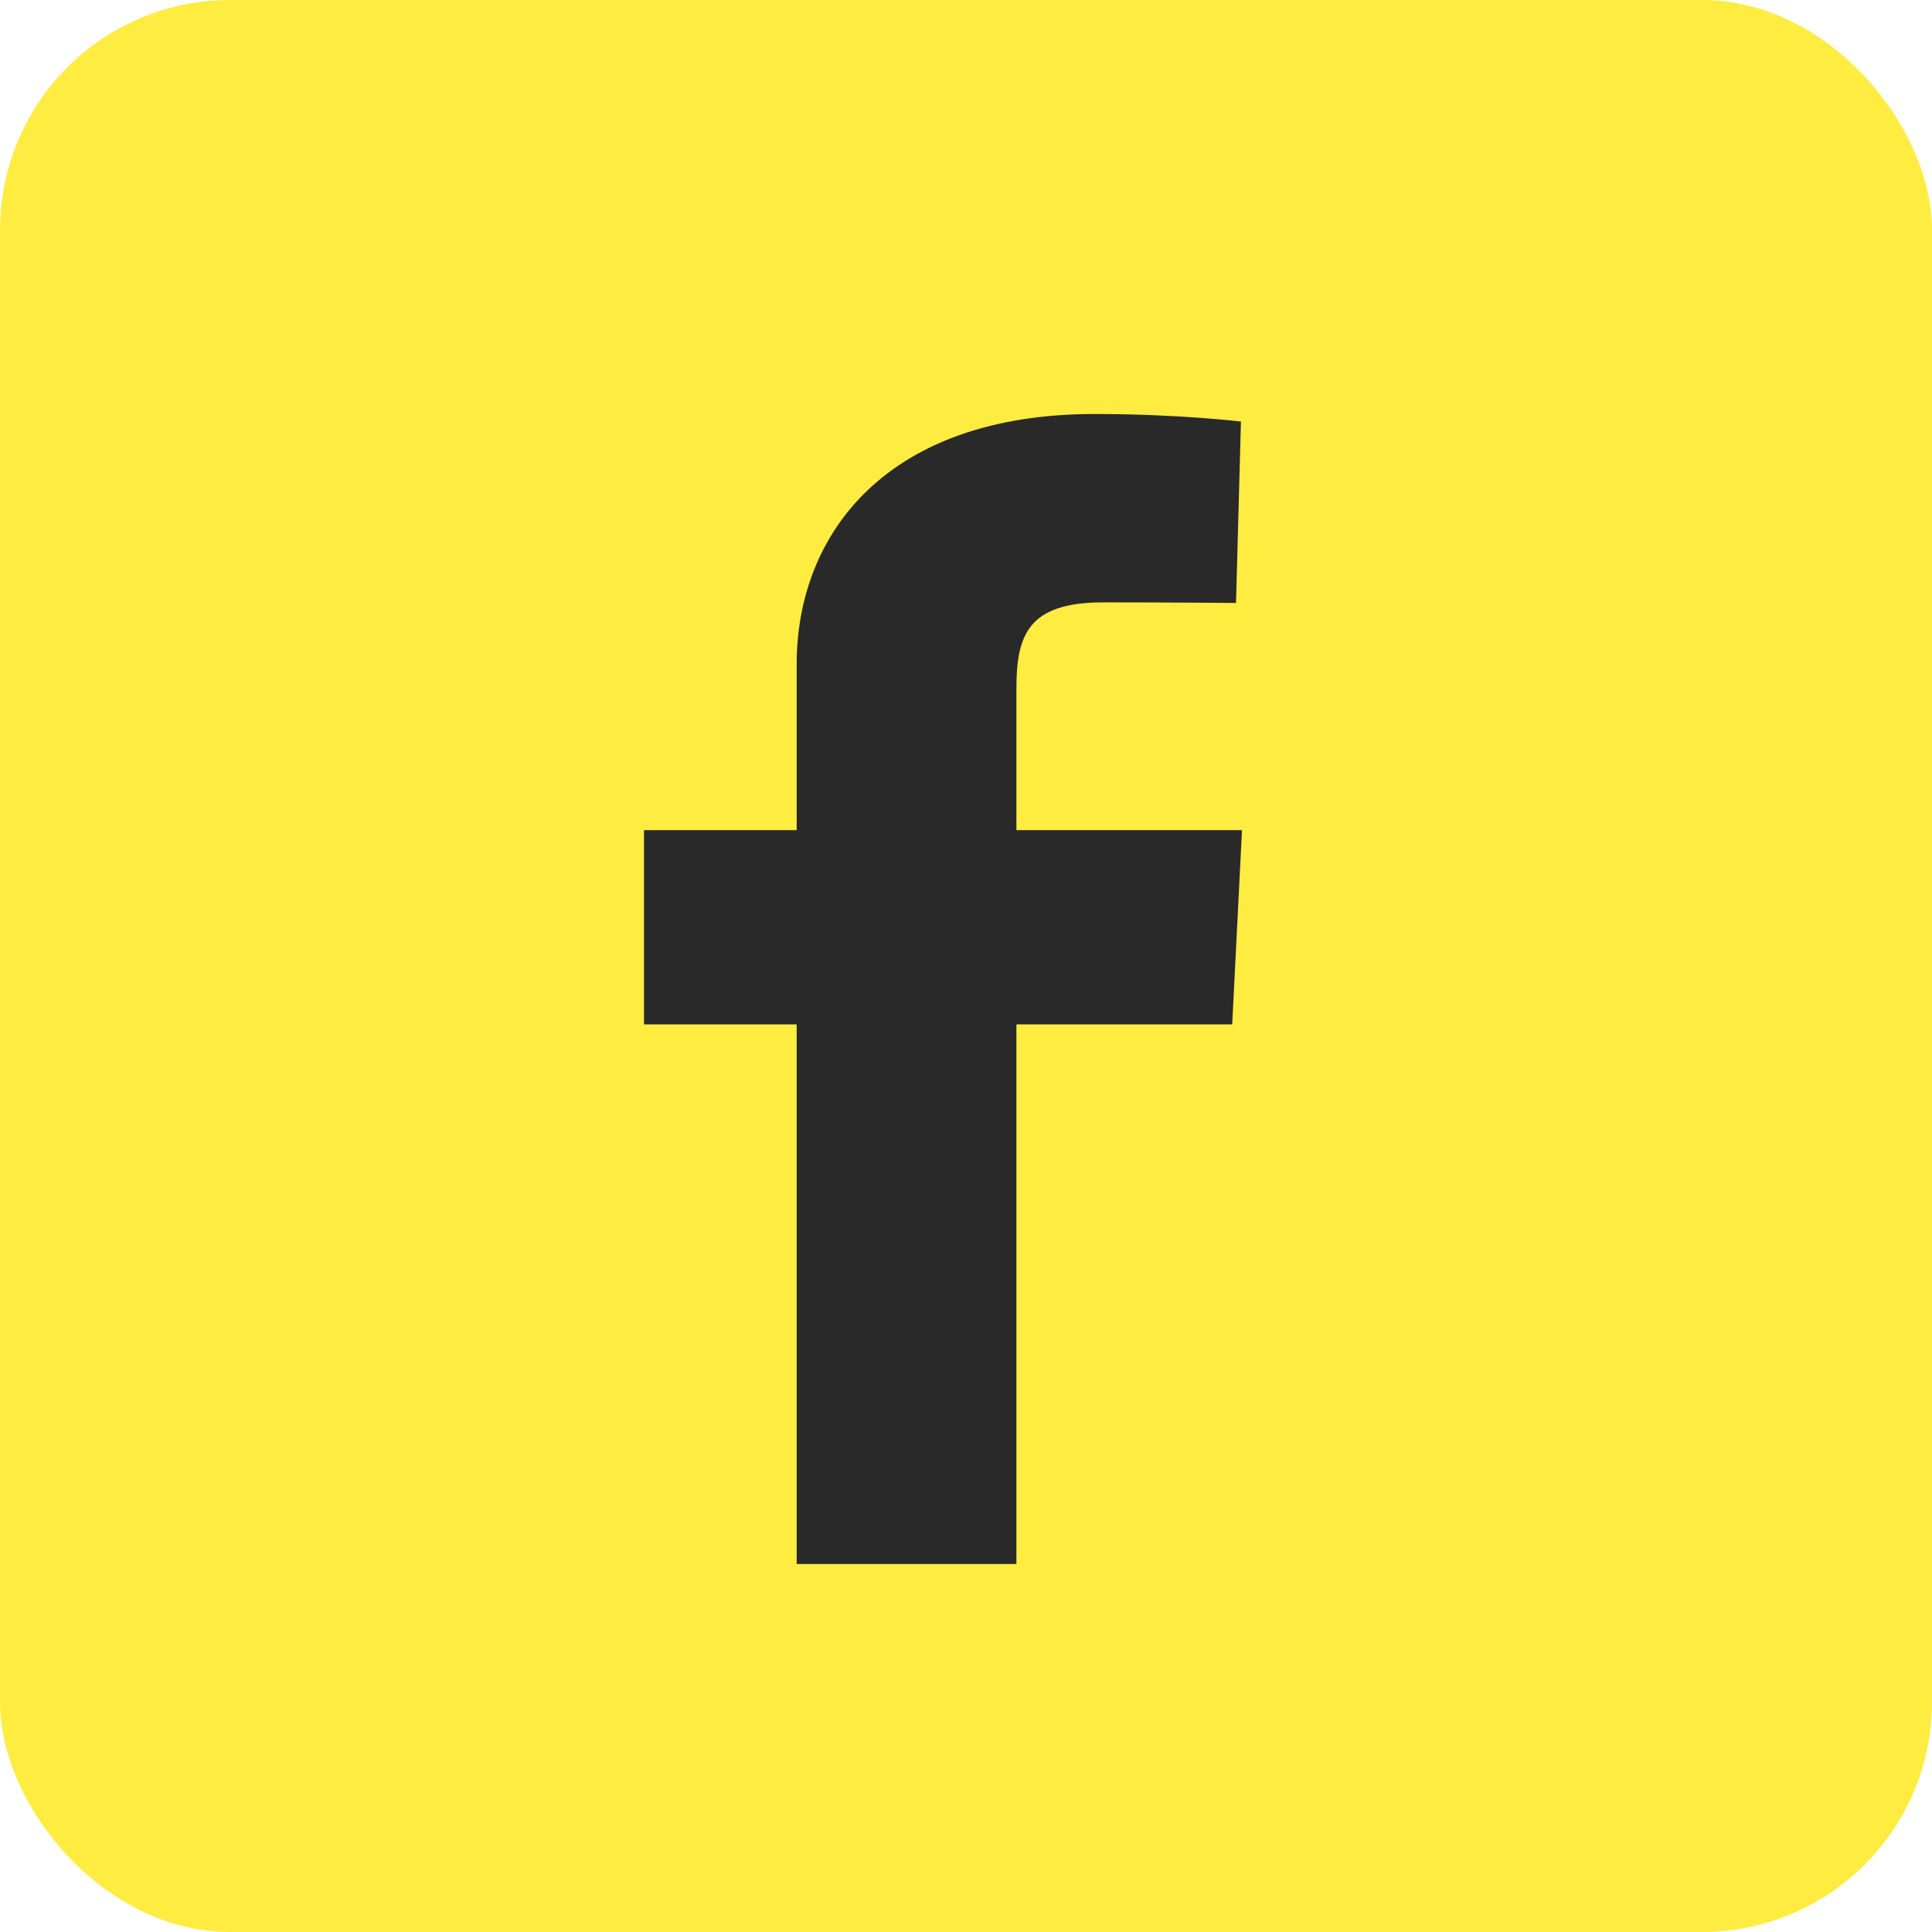 <?xml version="1.0" encoding="UTF-8"?> <svg xmlns="http://www.w3.org/2000/svg" width="42" height="42" viewBox="0 0 42 42" fill="none"> <rect width="42" height="42" rx="5" fill="#FFEC40"></rect> <path d="M17.319 34V22.269H14V18.046H17.319V14.438C17.319 11.603 19.279 9 23.796 9C25.625 9 26.977 9.164 26.977 9.164L26.87 13.108C26.87 13.108 25.491 13.095 23.986 13.095C22.357 13.095 22.096 13.797 22.096 14.962V18.046H27L26.787 22.269H22.096V34H17.319Z" fill="#292929"></path> </svg> 